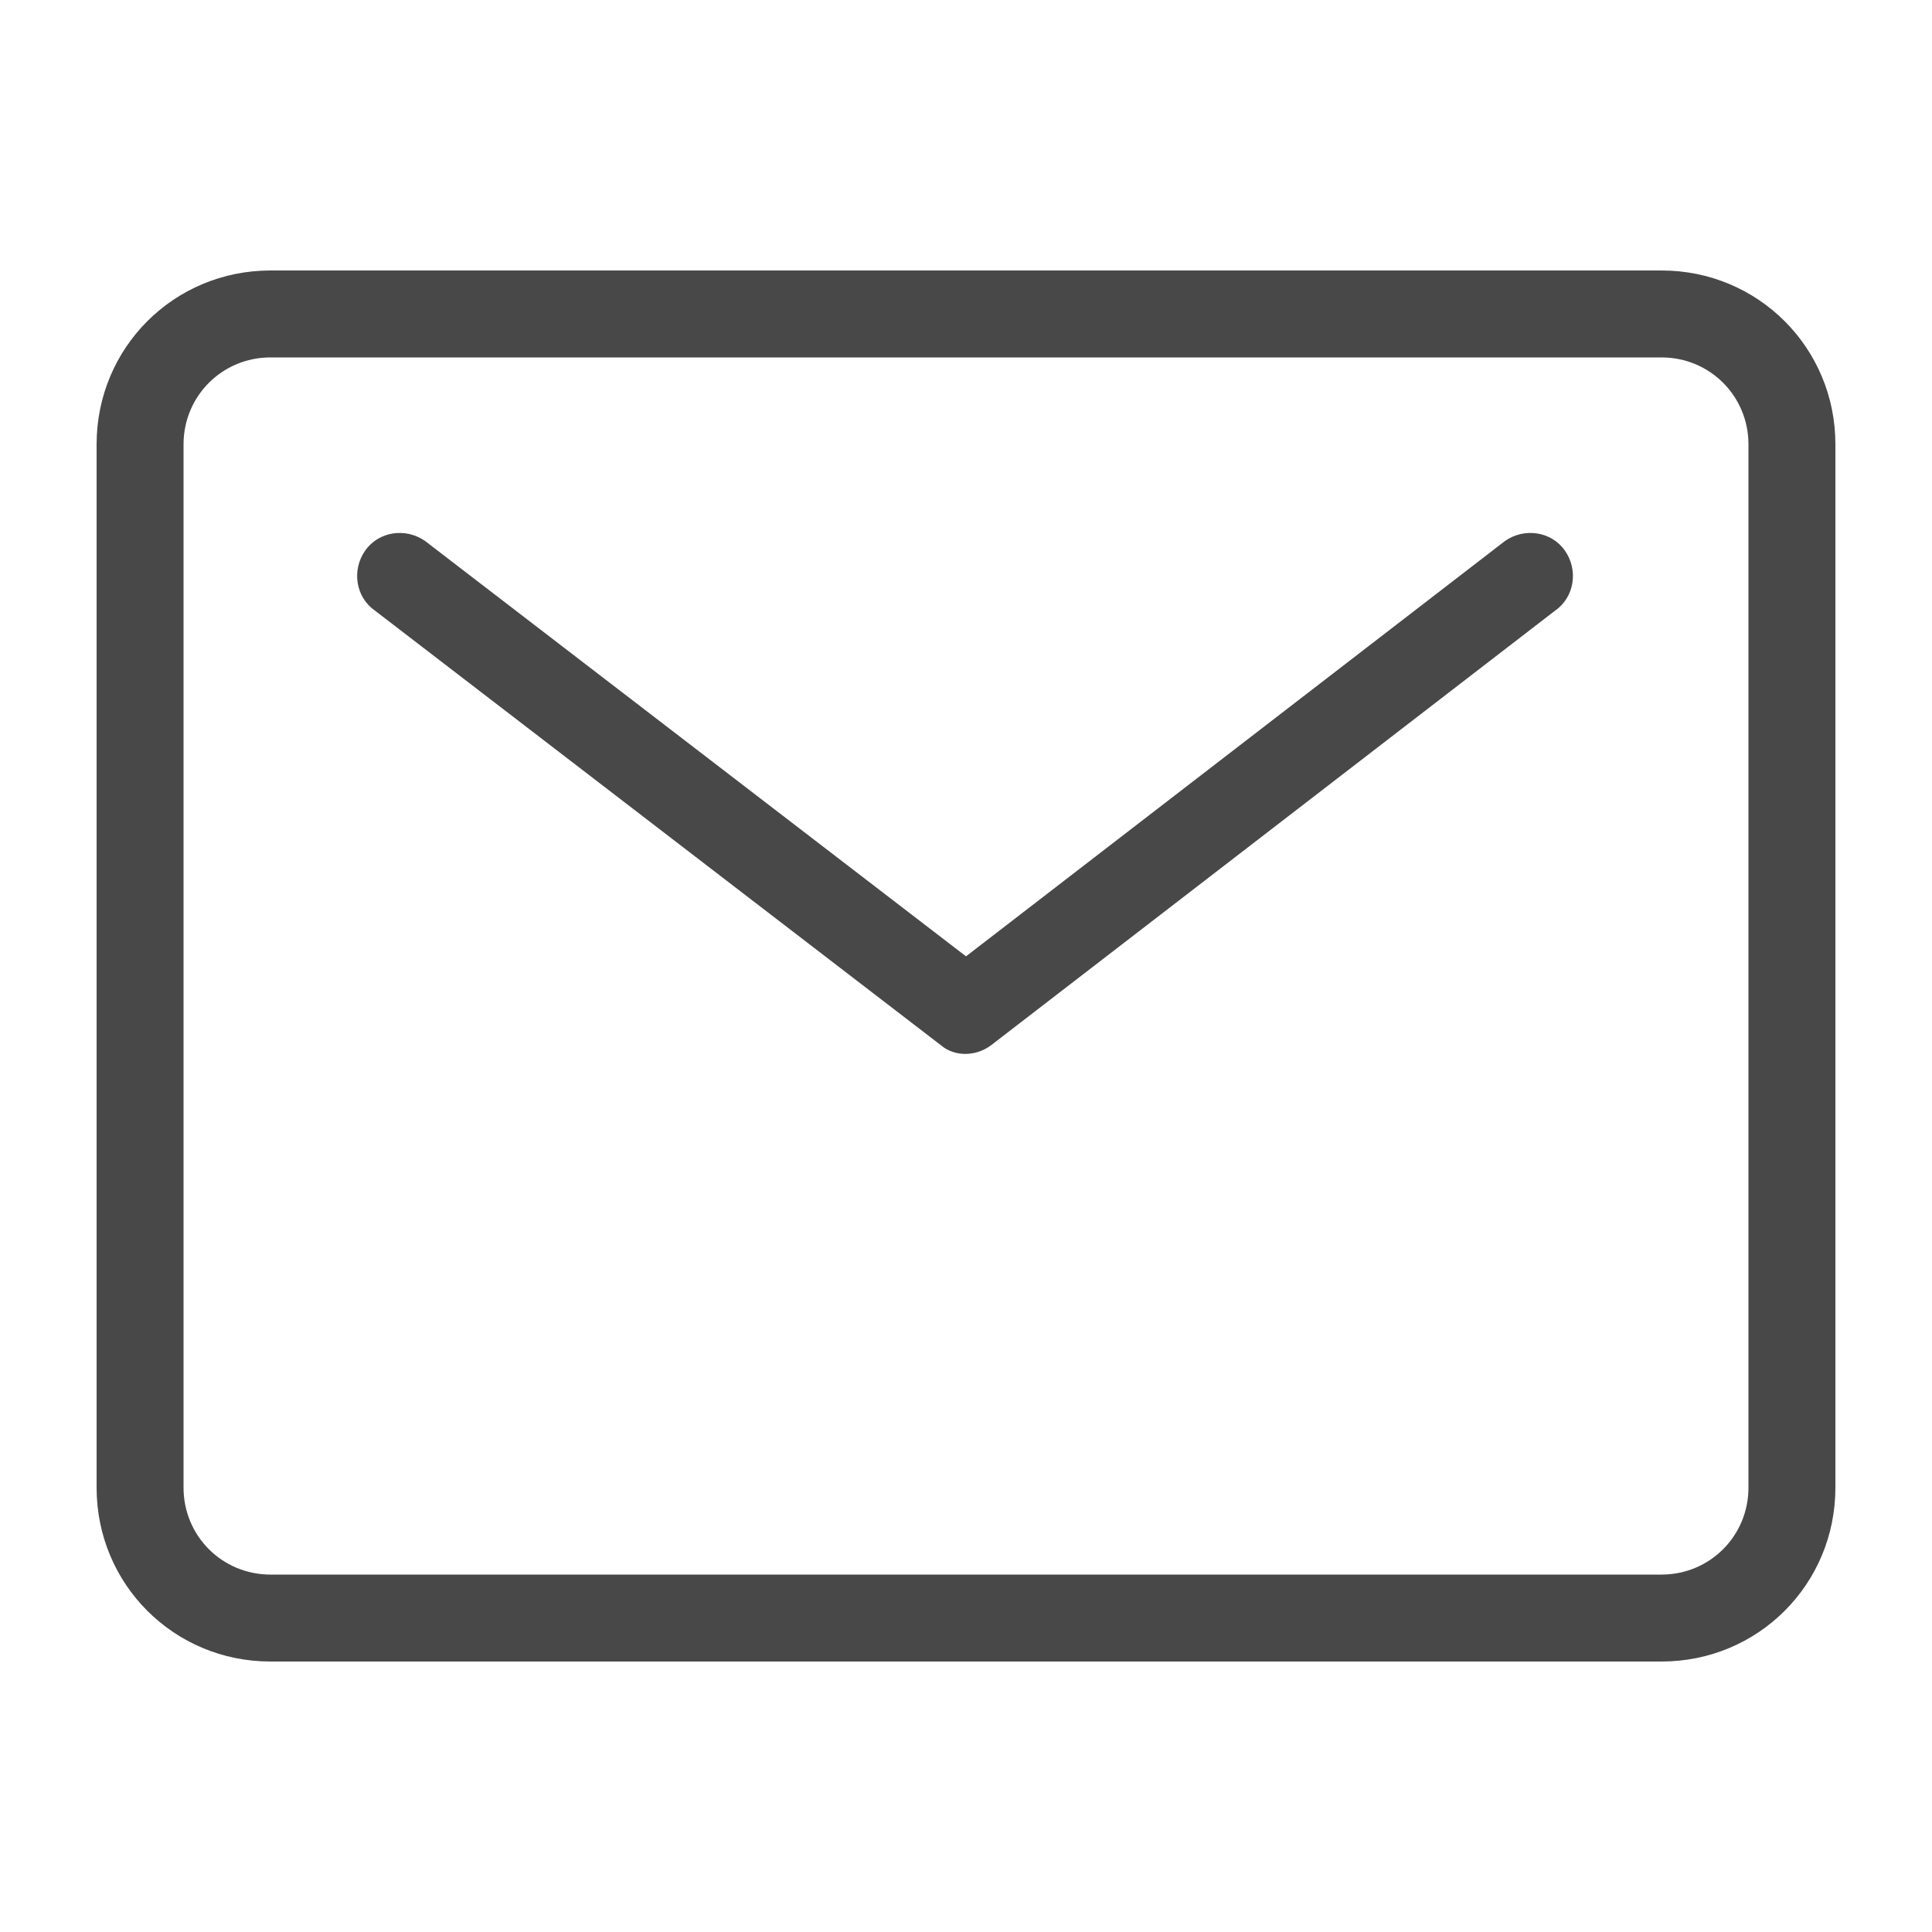<?xml version="1.0" encoding="utf-8"?>
<!-- Generator: Adobe Illustrator 25.2.2, SVG Export Plug-In . SVG Version: 6.00 Build 0)  -->
<svg version="1.1" id="Ebene_1" xmlns="http://www.w3.org/2000/svg" xmlns:xlink="http://www.w3.org/1999/xlink" x="0px" y="0px"
	 viewBox="0 0 100 100" style="enable-background:new 0 0 100 100;" xml:space="preserve">
<style type="text/css">
	.st0{fill:none;}
	.st1{fill:#484848;}
</style>
<desc>Created with Sketch.</desc>
<rect class="st0" width="100" height="100"/>
<path class="st1" d="M14,14h72c5,0,9,4,9,9v54c0,5-4,9-9,9H14c-5,0-9-4-9-9V23C5,18,9,14,14,14z M14,18.5c-2.5,0-4.5,2-4.5,4.5v54
	c0,2.5,2,4.5,4.5,4.5h72c2.5,0,4.5-2,4.5-4.5V23c0-2.5-2-4.5-4.5-4.5H14z M50,49.5l27.9-21.5c1-0.7,2.4-0.5,3.1,0.5
	c0.7,1,0.5,2.4-0.5,3.1L51.3,54.1c-0.8,0.6-1.9,0.6-2.6,0L19.4,31.6c-1-0.7-1.2-2.1-0.5-3.1s2.1-1.2,3.1-0.5L50,49.5z"/>
</svg>
